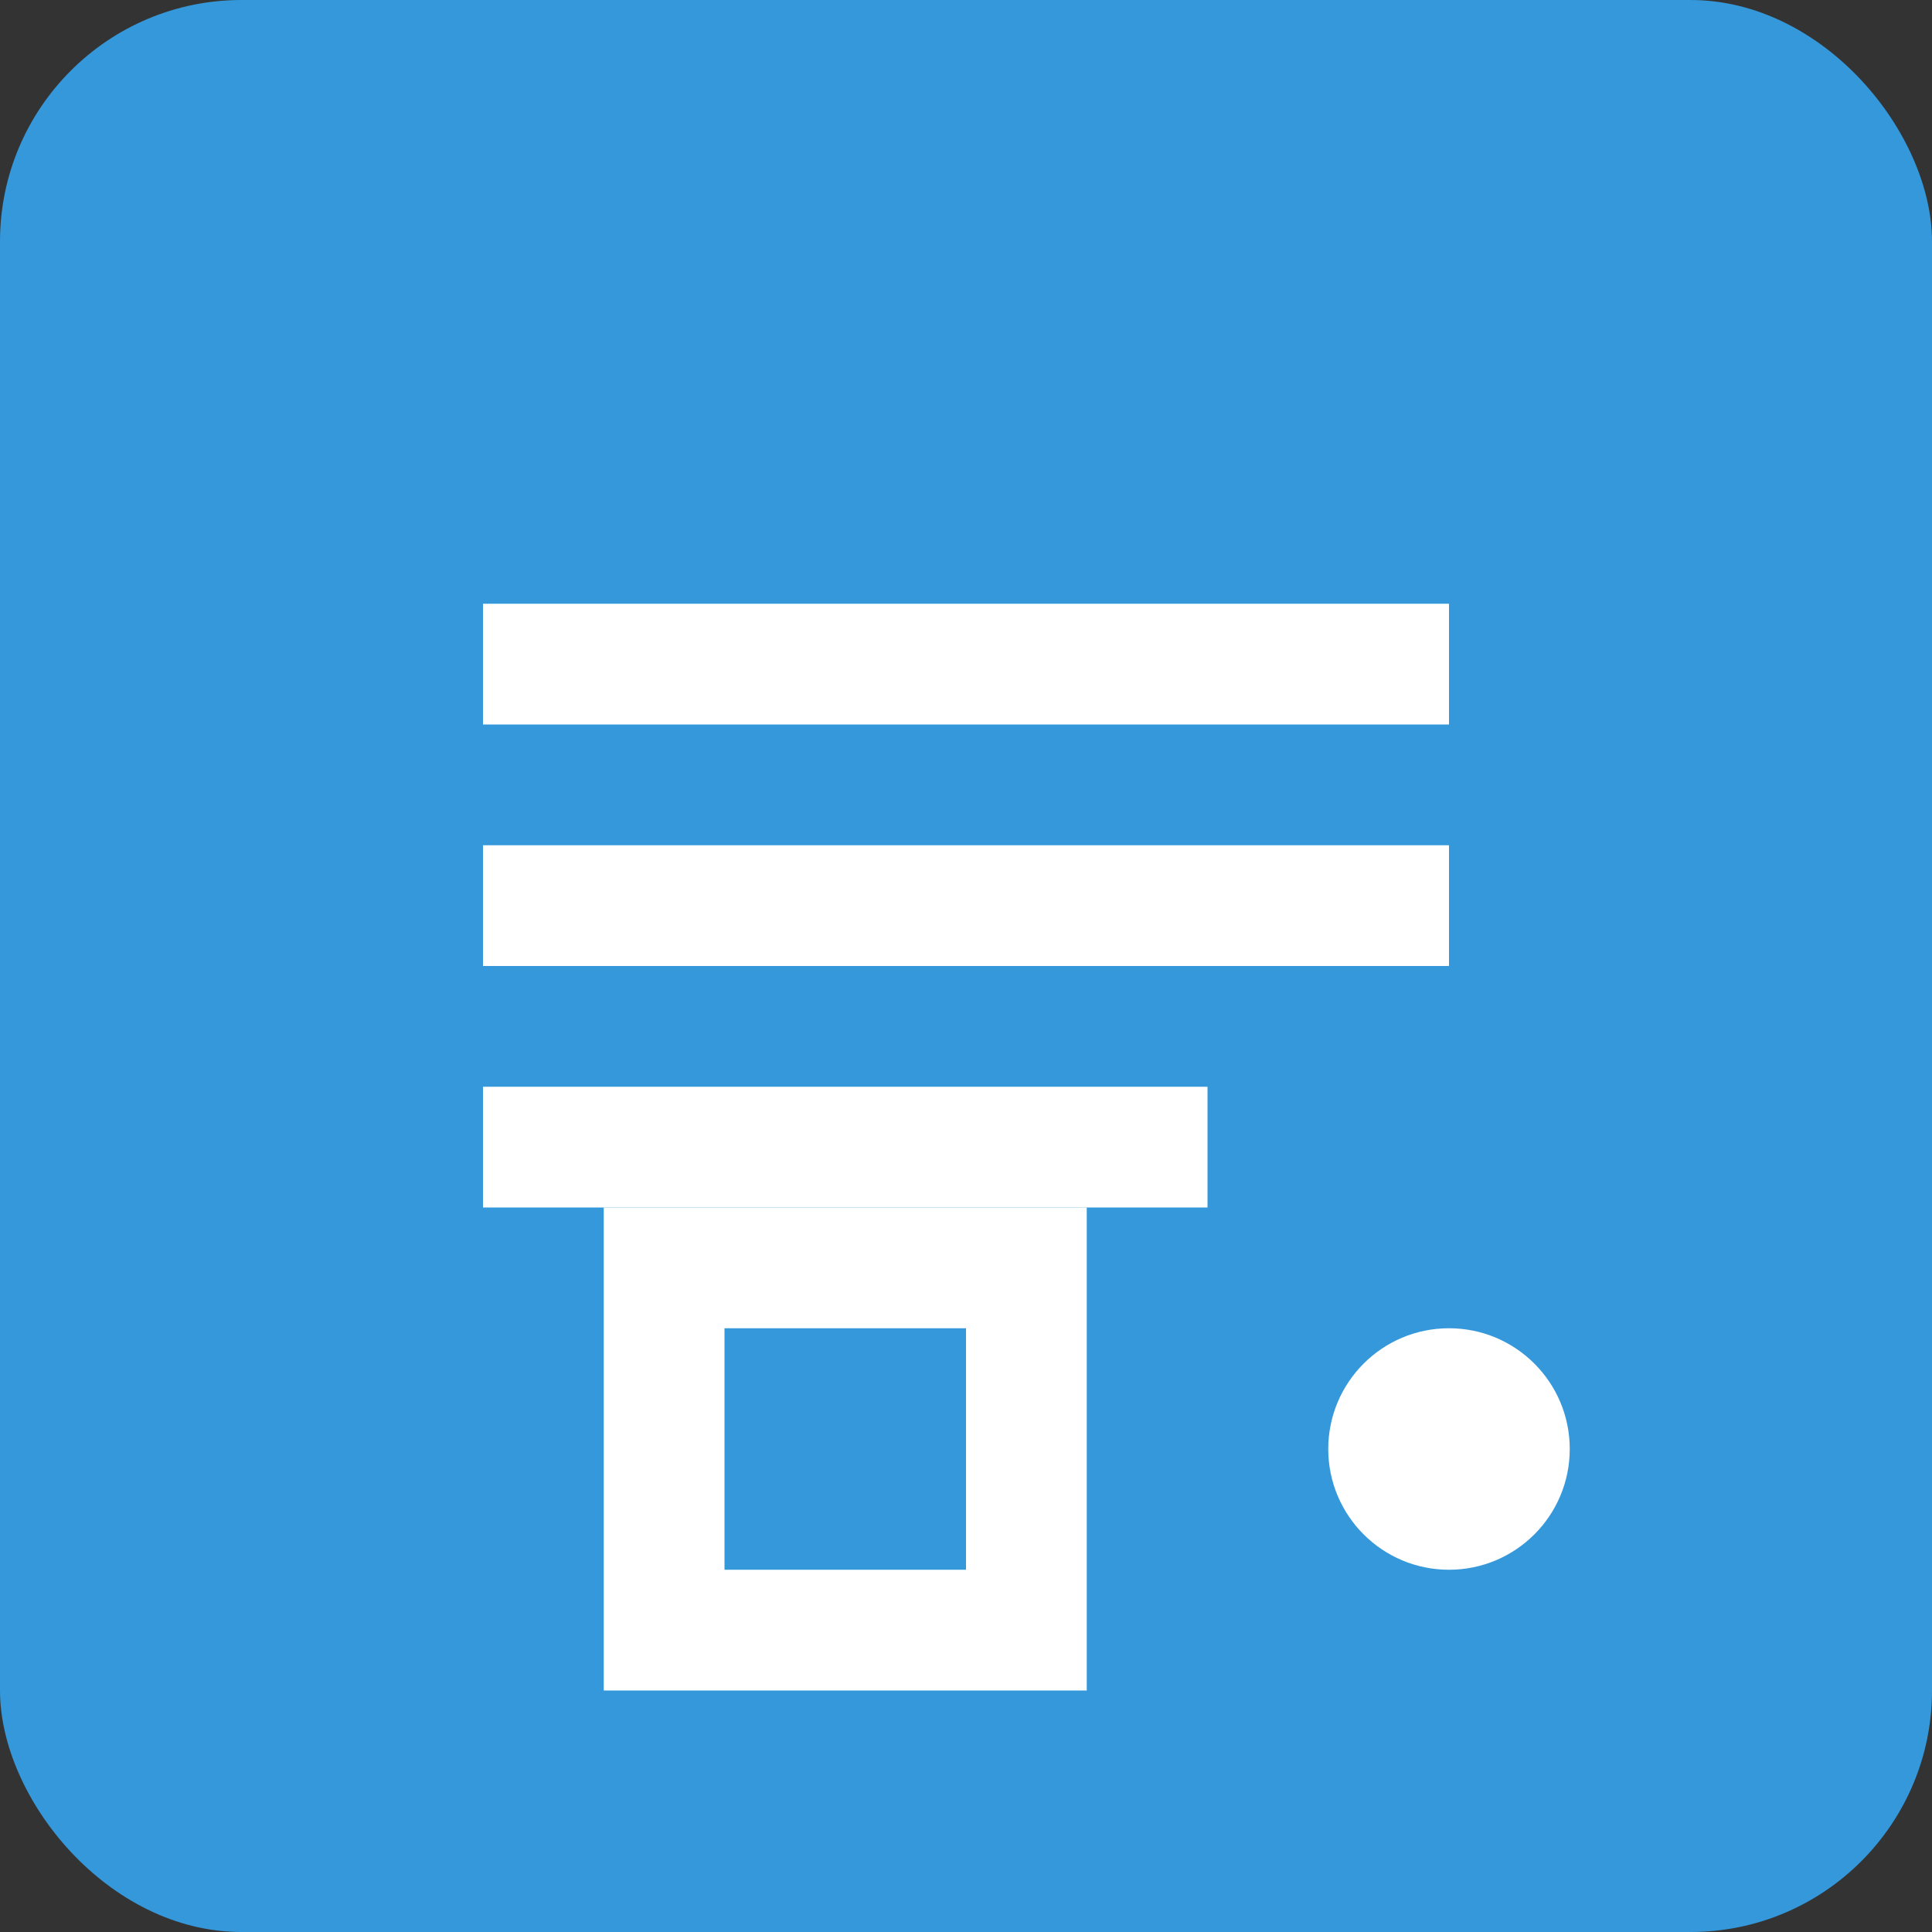 <svg xmlns="http://www.w3.org/2000/svg" viewBox="0 0 32 32" width="32" height="32">
  <rect x="0" y="0" width="32" height="32" fill="#333333" stroke="none"/>
  <rect width="32" height="32" rx="4" fill="#3498db"/>
  <path d="M8 10h16v2H8v-2zm0 4h16v2H8v-2zm0 4h12v2H8v-2z" fill="white"/>
  <path d="M10 20h8v8h-8v-8zm2 2v4h4v-4h-4z" fill="white"/>
  <circle cx="24" cy="24" r="2" fill="white"/>
</svg>
